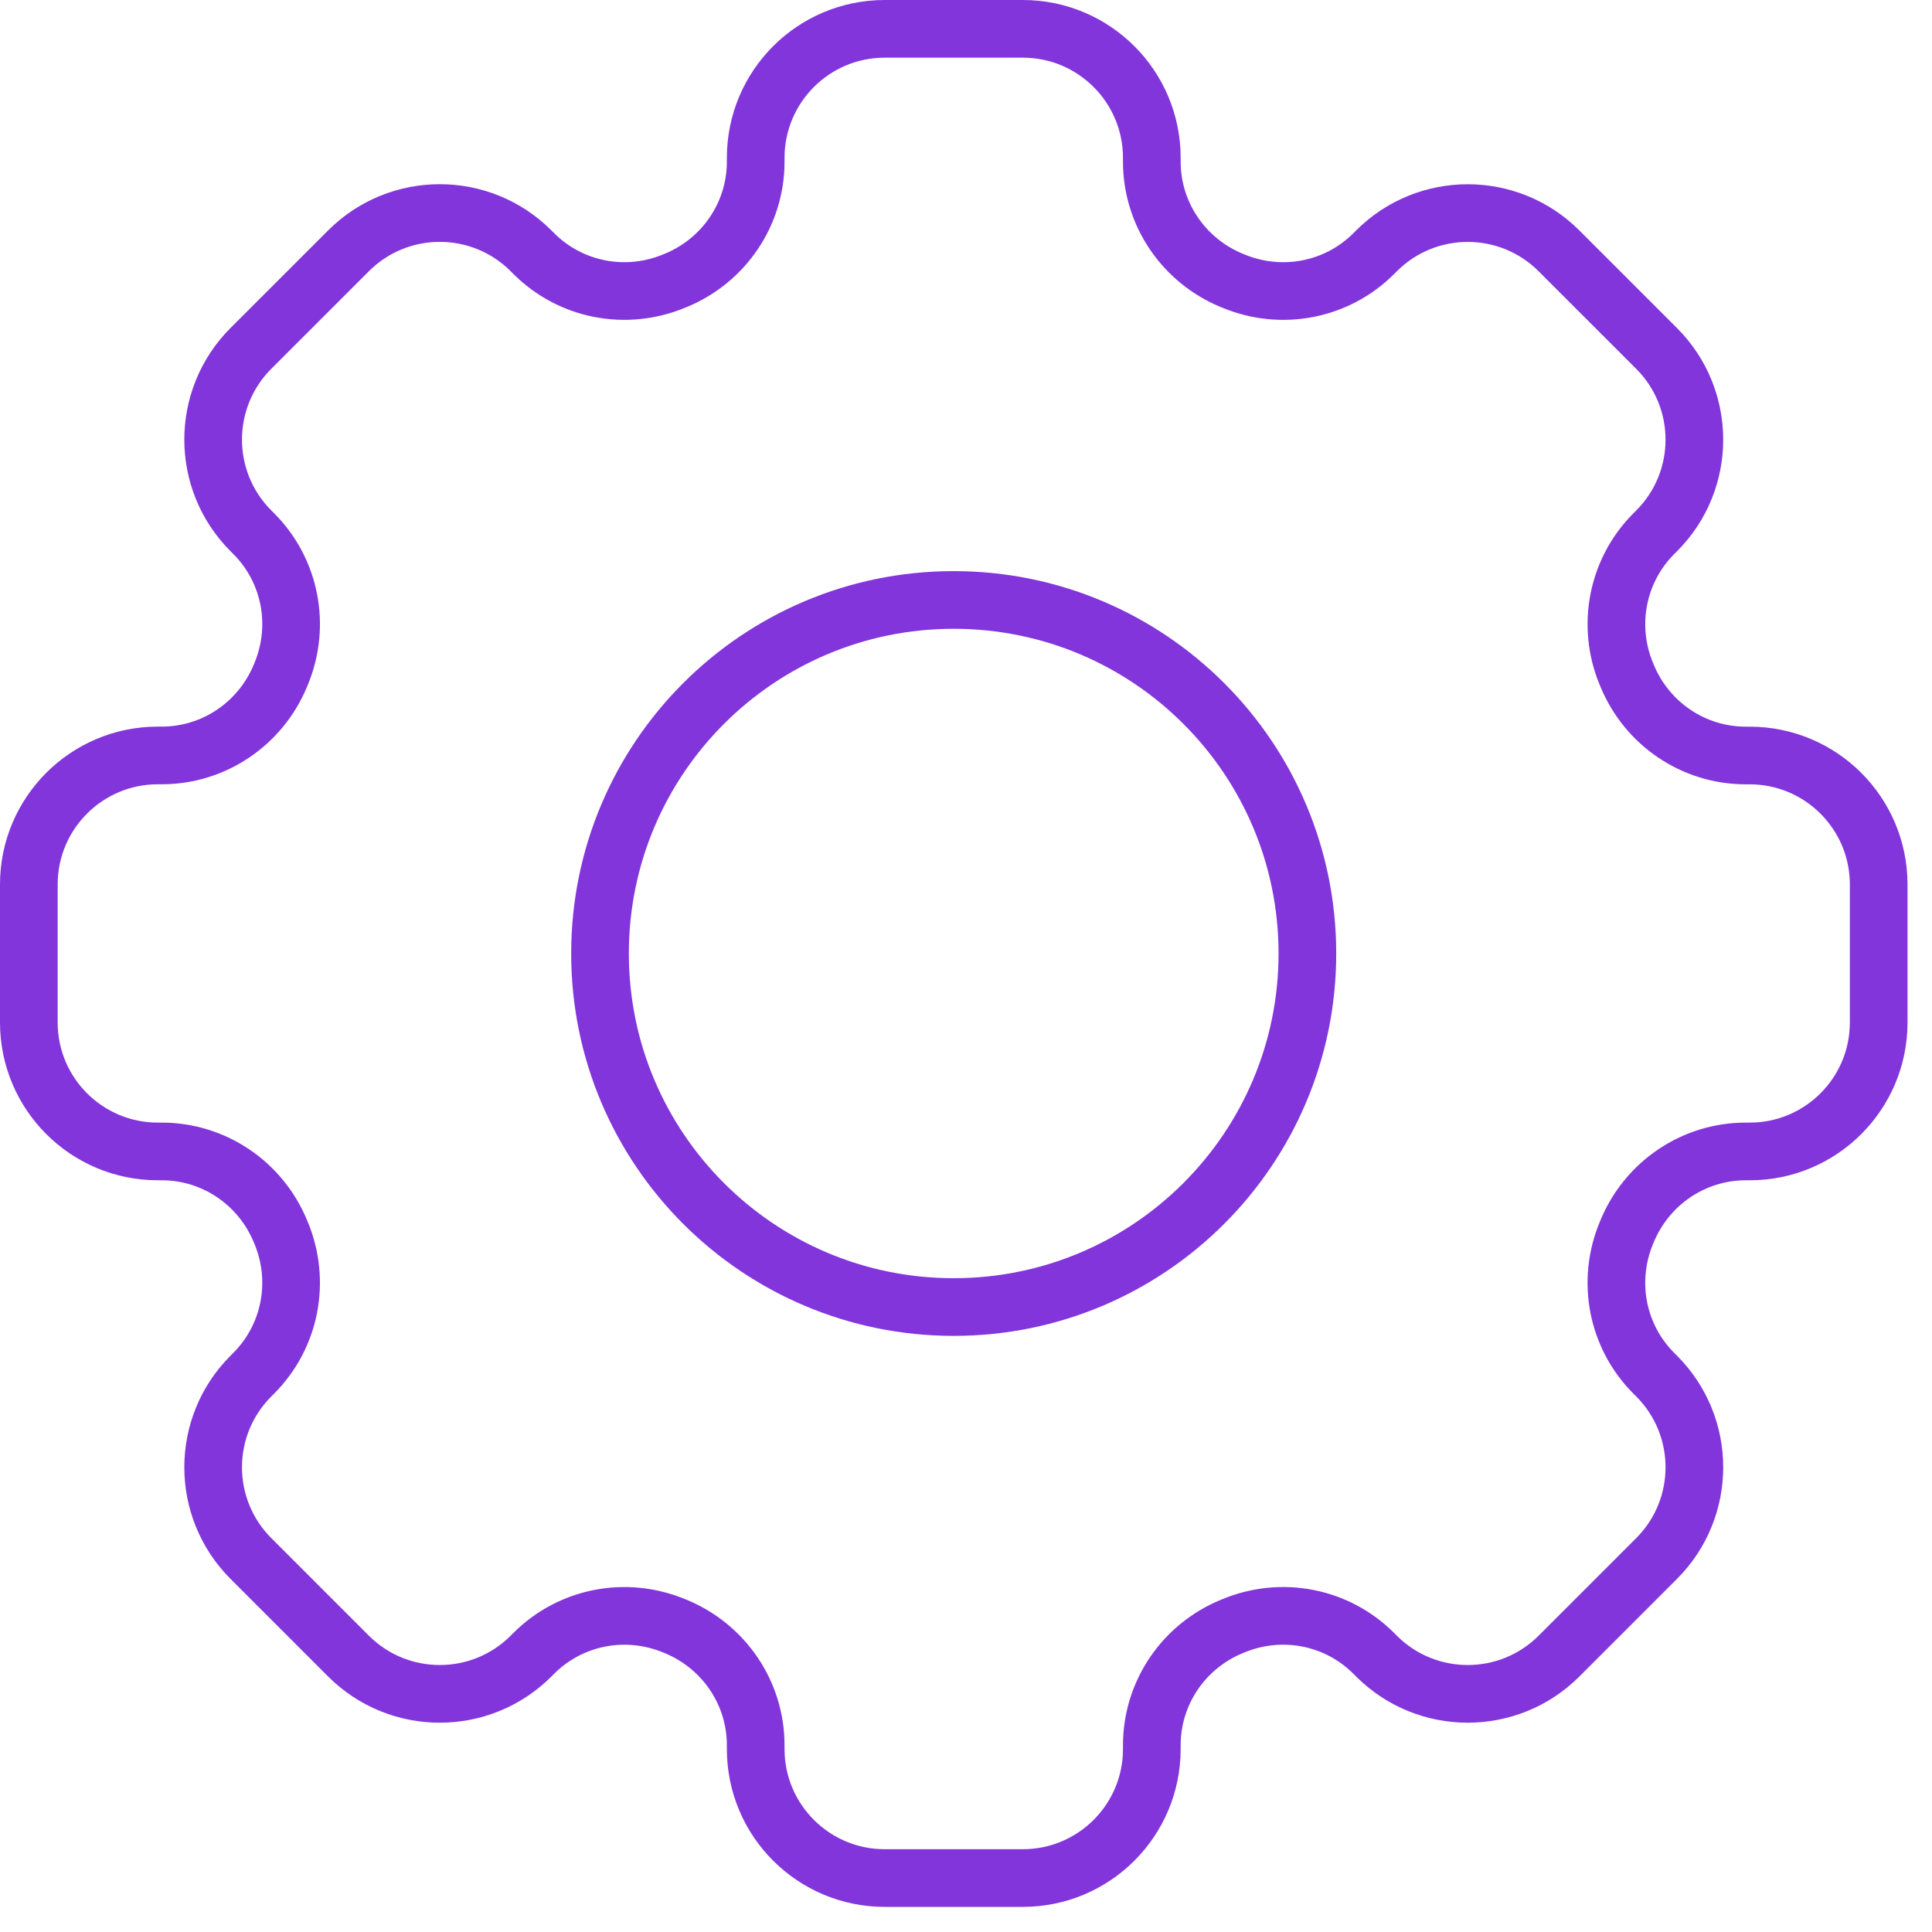 <?xml version="1.0" encoding="utf-8"?>
<svg xmlns="http://www.w3.org/2000/svg" fill="none" height="100%" overflow="visible" preserveAspectRatio="none" style="display: block;" viewBox="0 0 67 67" width="100%">
<path d="M65.151 35.46V30.674C65.151 28.202 63.147 26.2 60.676 26.2H60.542C58.73 26.2 57.111 25.1 56.422 23.422C56.414 23.404 56.407 23.386 56.399 23.367C55.708 21.698 56.077 19.785 57.354 18.506L57.449 18.411C59.196 16.665 59.196 13.83 57.449 12.083L54.065 8.7C52.318 6.953 49.482 6.953 47.735 8.7L47.64 8.795C46.361 10.073 44.447 10.44 42.778 9.749C42.759 9.741 42.741 9.735 42.723 9.727C41.047 9.038 39.944 7.419 39.944 5.608V5.474C39.944 3.002 37.94 1 35.469 1H30.682C28.209 1 26.207 3.004 26.207 5.474V5.608C26.207 7.419 25.106 9.038 23.428 9.727C23.41 9.735 23.392 9.741 23.373 9.749C21.703 10.44 19.79 10.071 18.511 8.793L18.416 8.698C16.669 6.951 13.834 6.951 12.086 8.698L8.702 12.081C6.955 13.828 6.955 16.663 8.702 18.409L8.797 18.504C10.076 19.783 10.443 21.696 9.752 23.365C9.743 23.384 9.737 23.402 9.729 23.42C9.04 25.096 7.421 26.198 5.609 26.198H5.475C3.002 26.198 1 28.202 1 30.672V35.458C1 37.93 3.004 39.931 5.475 39.931H5.609C7.421 39.931 9.04 41.032 9.729 42.709C9.737 42.728 9.743 42.746 9.752 42.764C10.443 44.434 10.074 46.346 8.797 47.625L8.702 47.72C6.955 49.467 6.955 52.301 8.702 54.048L12.086 57.432C13.834 59.178 16.669 59.178 18.416 57.432L18.511 57.337C19.79 56.058 21.703 55.691 23.373 56.38C23.392 56.388 23.41 56.394 23.428 56.402C25.104 57.091 26.207 58.71 26.207 60.522V60.655C26.207 63.127 28.211 65.129 30.682 65.129H35.469C37.942 65.129 39.944 63.125 39.944 60.655V60.522C39.944 58.71 41.045 57.091 42.723 56.402C42.741 56.394 42.759 56.388 42.778 56.38C44.447 55.689 46.361 56.058 47.64 57.337L47.735 57.432C49.482 59.178 52.318 59.178 54.065 57.432L57.449 54.048C59.196 52.301 59.196 49.467 57.449 47.72L57.354 47.625C56.075 46.346 55.708 44.434 56.399 42.764C56.407 42.746 56.414 42.728 56.422 42.709C57.111 41.034 58.73 39.931 60.542 39.931H60.676C63.147 39.934 65.151 37.93 65.151 35.46ZM33.073 45.327C26.3 45.327 20.808 39.838 20.808 33.067C20.808 26.295 26.298 20.806 33.073 20.806C39.849 20.806 45.339 26.295 45.339 33.067C45.337 39.838 39.847 45.327 33.073 45.327Z" id="Vector" stroke="#8235DB" stroke-linecap="round" stroke-width="2"/>
</svg>